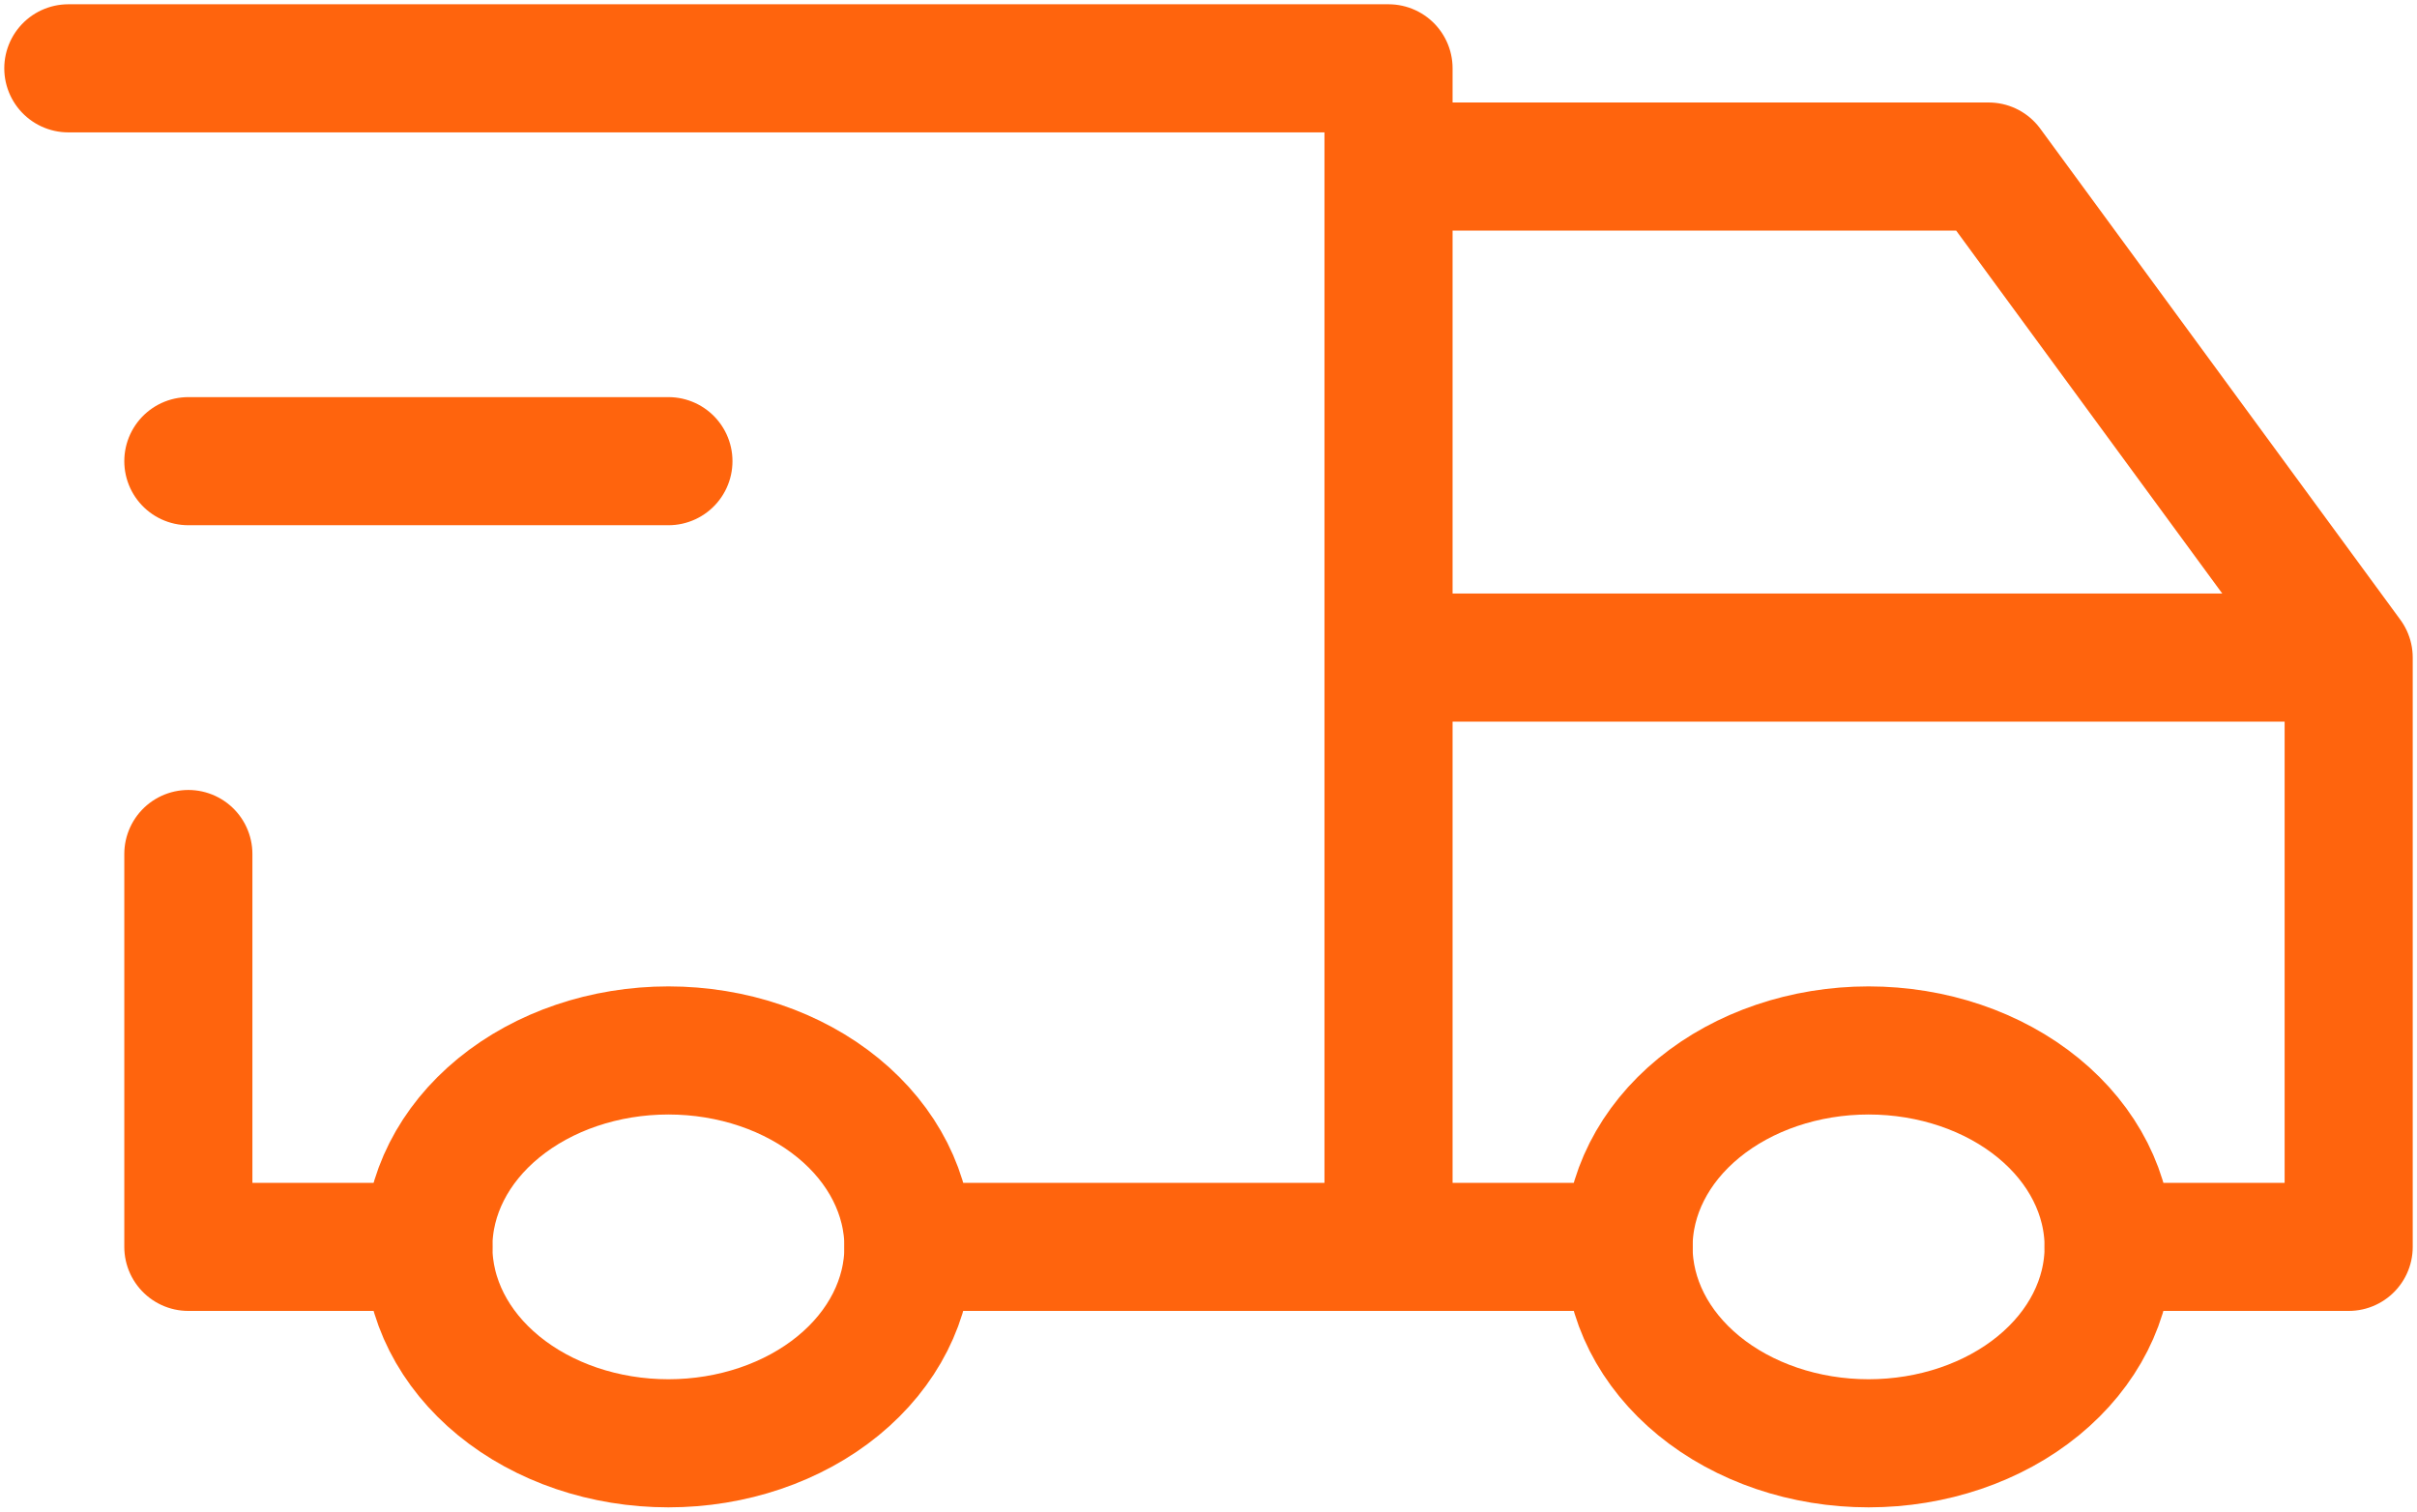 <?xml version="1.0" encoding="UTF-8"?> <svg xmlns="http://www.w3.org/2000/svg" width="283" height="177" viewBox="0 0 283 177" fill="none"> <path d="M50.157 146C50.157 152.1 53.118 157.95 58.389 162.263C63.66 166.577 70.808 169 78.263 169C85.716 169 92.865 166.577 98.136 162.263C103.407 157.95 106.368 152.1 106.368 146C106.368 139.9 103.407 134.05 98.136 129.737C92.865 125.423 85.716 123 78.263 123C70.808 123 63.66 125.423 58.389 129.737C53.118 134.05 50.157 139.9 50.157 146ZM190.684 146C190.684 152.1 193.645 157.95 198.915 162.263C204.186 166.577 211.335 169 218.789 169C226.243 169 233.391 166.577 238.662 162.263C243.933 157.95 246.894 152.1 246.894 146C246.894 139.9 243.933 134.05 238.662 129.737C233.391 125.423 226.243 123 218.789 123C211.335 123 204.186 125.423 198.915 129.737C193.645 134.05 190.684 139.9 190.684 146Z" stroke="#FF640D" stroke-width="15" stroke-linecap="round" stroke-linejoin="round"></path> <path d="M50.158 146H22.053V100M8 8H162.579V146M106.368 146H190.684M246.895 146H275V77M275 77H162.579M275 77L232.842 19.5H162.579M22.053 54H78.263" stroke="#FF640D" stroke-width="15" stroke-linecap="round" stroke-linejoin="round"></path> </svg> 